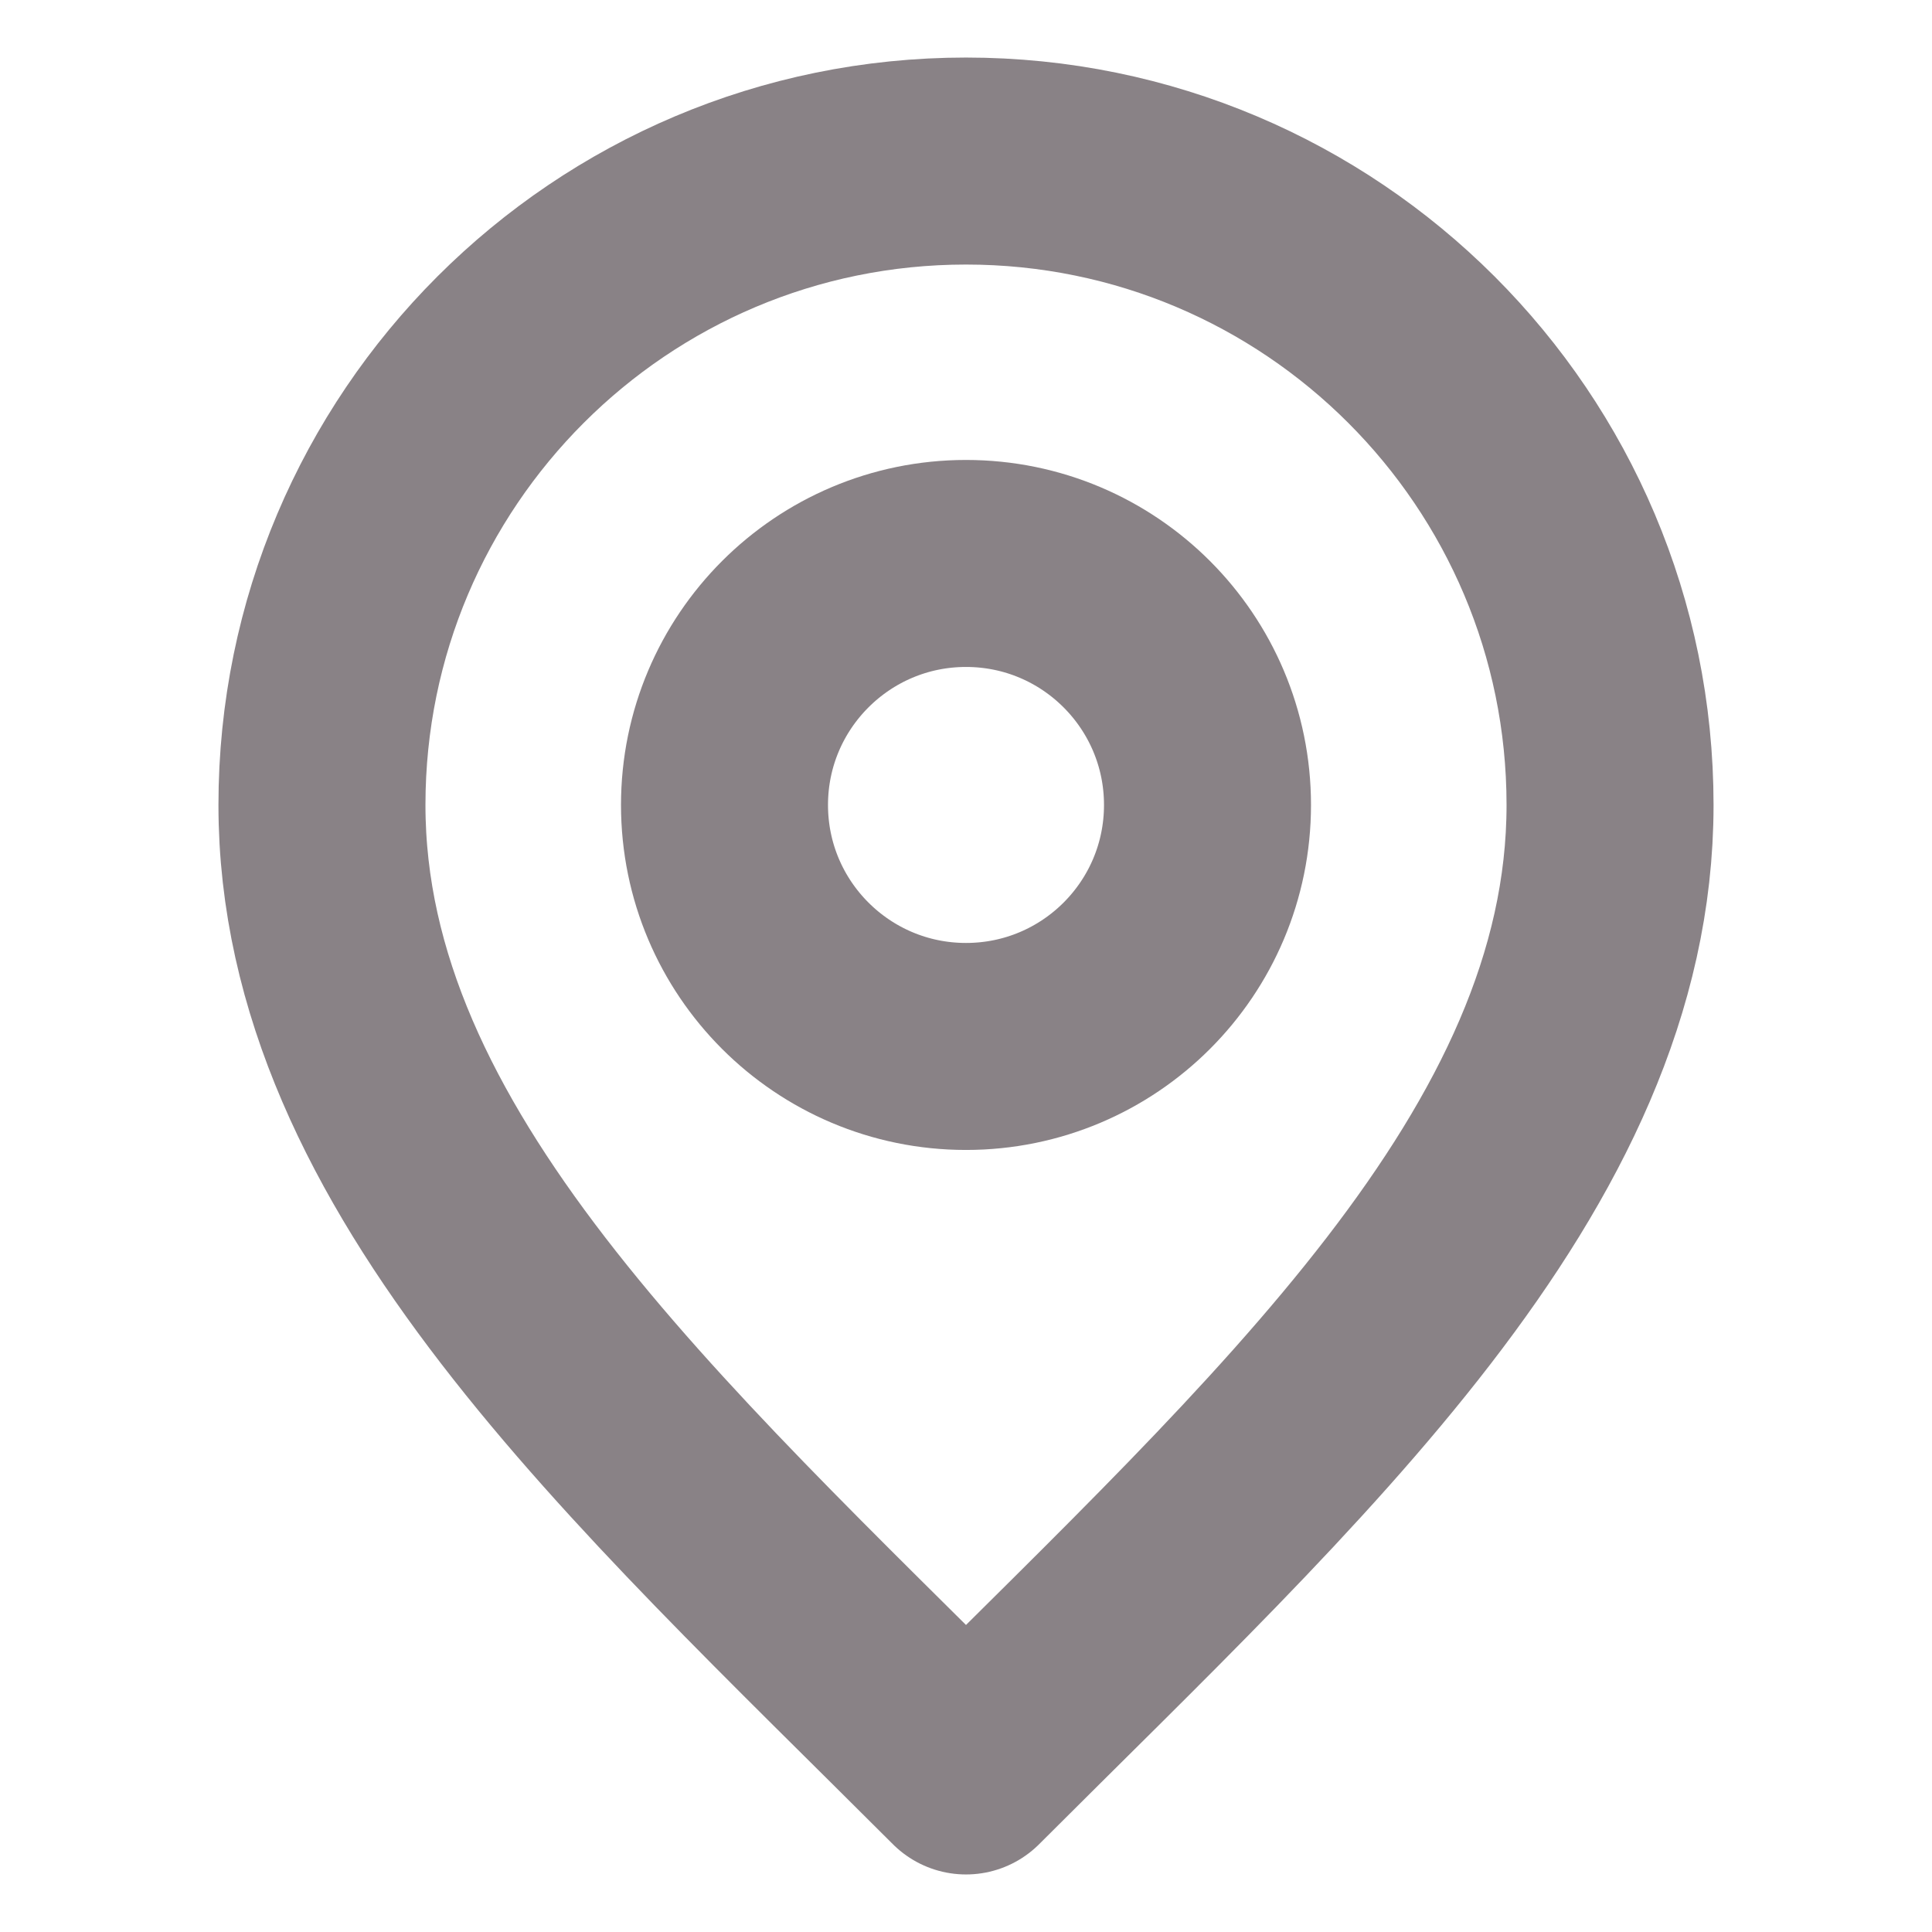 <svg width="14" height="14" viewBox="0 0 14 14" fill="none" xmlns="http://www.w3.org/2000/svg">
<path d="M7 7.583C7.967 7.583 8.75 6.8 8.75 5.833C8.75 4.867 7.967 4.083 7 4.083C6.034 4.083 5.25 4.867 5.25 5.833C5.25 6.8 6.034 7.583 7 7.583Z" stroke="#14070F" stroke-opacity="0.5" stroke-width="1.5" stroke-linecap="round" stroke-linejoin="round"/>
<path d="M7 12.833C9.333 10.5 11.667 8.411 11.667 5.833C11.667 3.256 9.577 1.167 7 1.167C4.423 1.167 2.333 3.256 2.333 5.833C2.333 8.411 4.667 10.5 7 12.833Z" stroke="#14070F" stroke-opacity="0.5" stroke-width="1.5" stroke-linecap="round" stroke-linejoin="round"/>
</svg>
